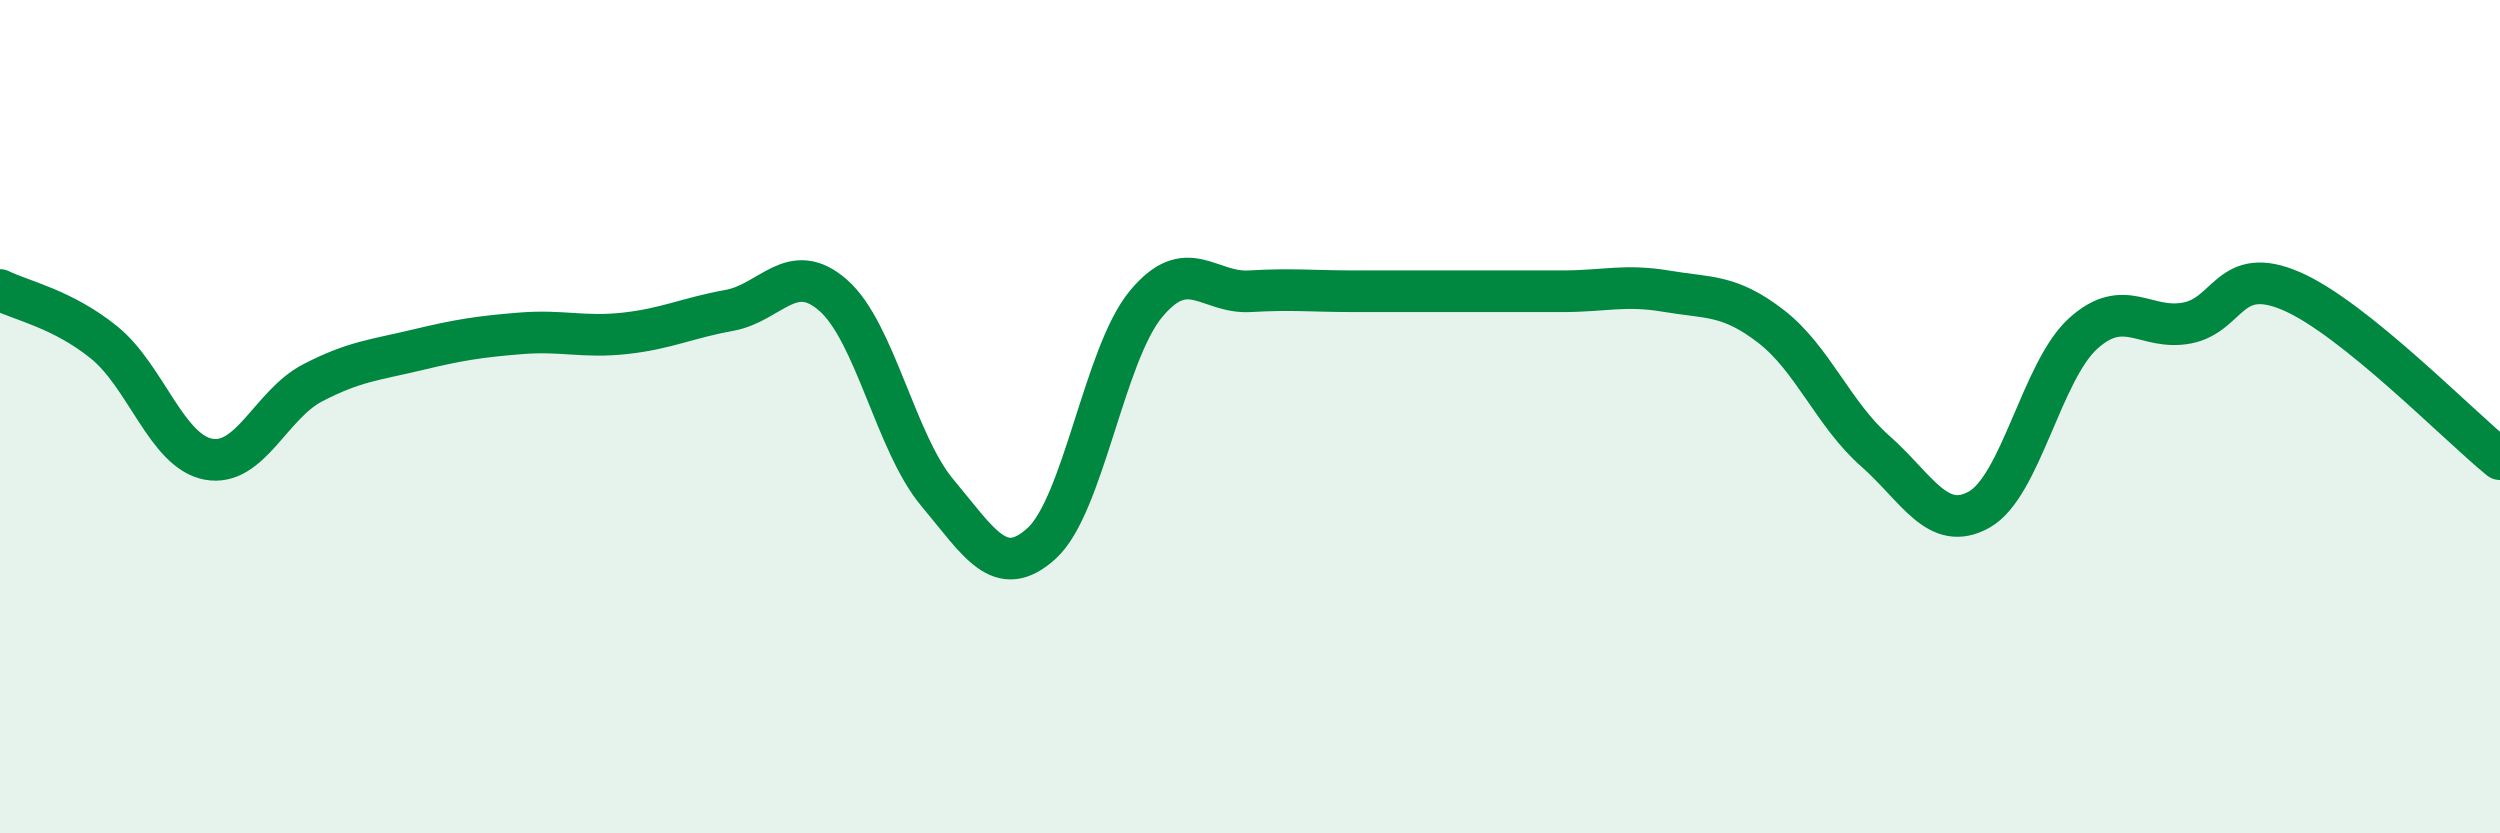 
    <svg width="60" height="20" viewBox="0 0 60 20" xmlns="http://www.w3.org/2000/svg">
      <path
        d="M 0,6.96 C 0.5,7.21 1.5,7.41 2.5,8.22 C 3.5,9.03 4,10.83 5,11.02 C 6,11.21 6.5,9.71 7.5,9.19 C 8.5,8.67 9,8.64 10,8.4 C 11,8.16 11.5,8.08 12.5,8 C 13.5,7.92 14,8.11 15,8 C 16,7.89 16.5,7.63 17.5,7.45 C 18.5,7.27 19,6.21 20,7.09 C 21,7.97 21.5,10.64 22.5,11.83 C 23.5,13.02 24,13.95 25,13.04 C 26,12.13 26.5,8.51 27.5,7.3 C 28.5,6.09 29,7.05 30,6.99 C 31,6.93 31.5,6.99 32.5,6.99 C 33.5,6.99 34,6.99 35,6.99 C 36,6.99 36.5,6.99 37.5,6.99 C 38.5,6.99 39,6.82 40,6.99 C 41,7.16 41.5,7.06 42.5,7.83 C 43.5,8.6 44,9.94 45,10.82 C 46,11.7 46.5,12.79 47.5,12.23 C 48.5,11.67 49,8.9 50,8 C 51,7.1 51.5,7.95 52.5,7.75 C 53.5,7.55 53.5,6.34 55,6.99 C 56.5,7.64 59,10.21 60,11.02L60 20L0 20Z"
        fill="#008740"
        opacity="0.1"
        stroke-linecap="round"
        stroke-linejoin="round"
      />
      <path
        d="M 0,6.96 C 0.5,7.21 1.5,7.41 2.5,8.22 C 3.5,9.03 4,10.83 5,11.02 C 6,11.21 6.5,9.71 7.5,9.19 C 8.5,8.67 9,8.64 10,8.4 C 11,8.16 11.5,8.08 12.5,8 C 13.5,7.92 14,8.11 15,8 C 16,7.89 16.5,7.63 17.5,7.45 C 18.5,7.27 19,6.21 20,7.09 C 21,7.97 21.5,10.64 22.5,11.83 C 23.5,13.02 24,13.95 25,13.04 C 26,12.13 26.5,8.51 27.5,7.3 C 28.5,6.09 29,7.05 30,6.99 C 31,6.93 31.5,6.99 32.5,6.99 C 33.5,6.99 34,6.99 35,6.99 C 36,6.99 36.5,6.99 37.5,6.99 C 38.5,6.99 39,6.82 40,6.99 C 41,7.16 41.5,7.06 42.5,7.83 C 43.5,8.6 44,9.94 45,10.82 C 46,11.7 46.5,12.79 47.5,12.23 C 48.5,11.67 49,8.9 50,8 C 51,7.1 51.5,7.95 52.5,7.75 C 53.5,7.55 53.5,6.34 55,6.99 C 56.5,7.64 59,10.21 60,11.02"
        stroke="#008740"
        stroke-width="1"
        fill="none"
        stroke-linecap="round"
        stroke-linejoin="round"
      />
    </svg>
  